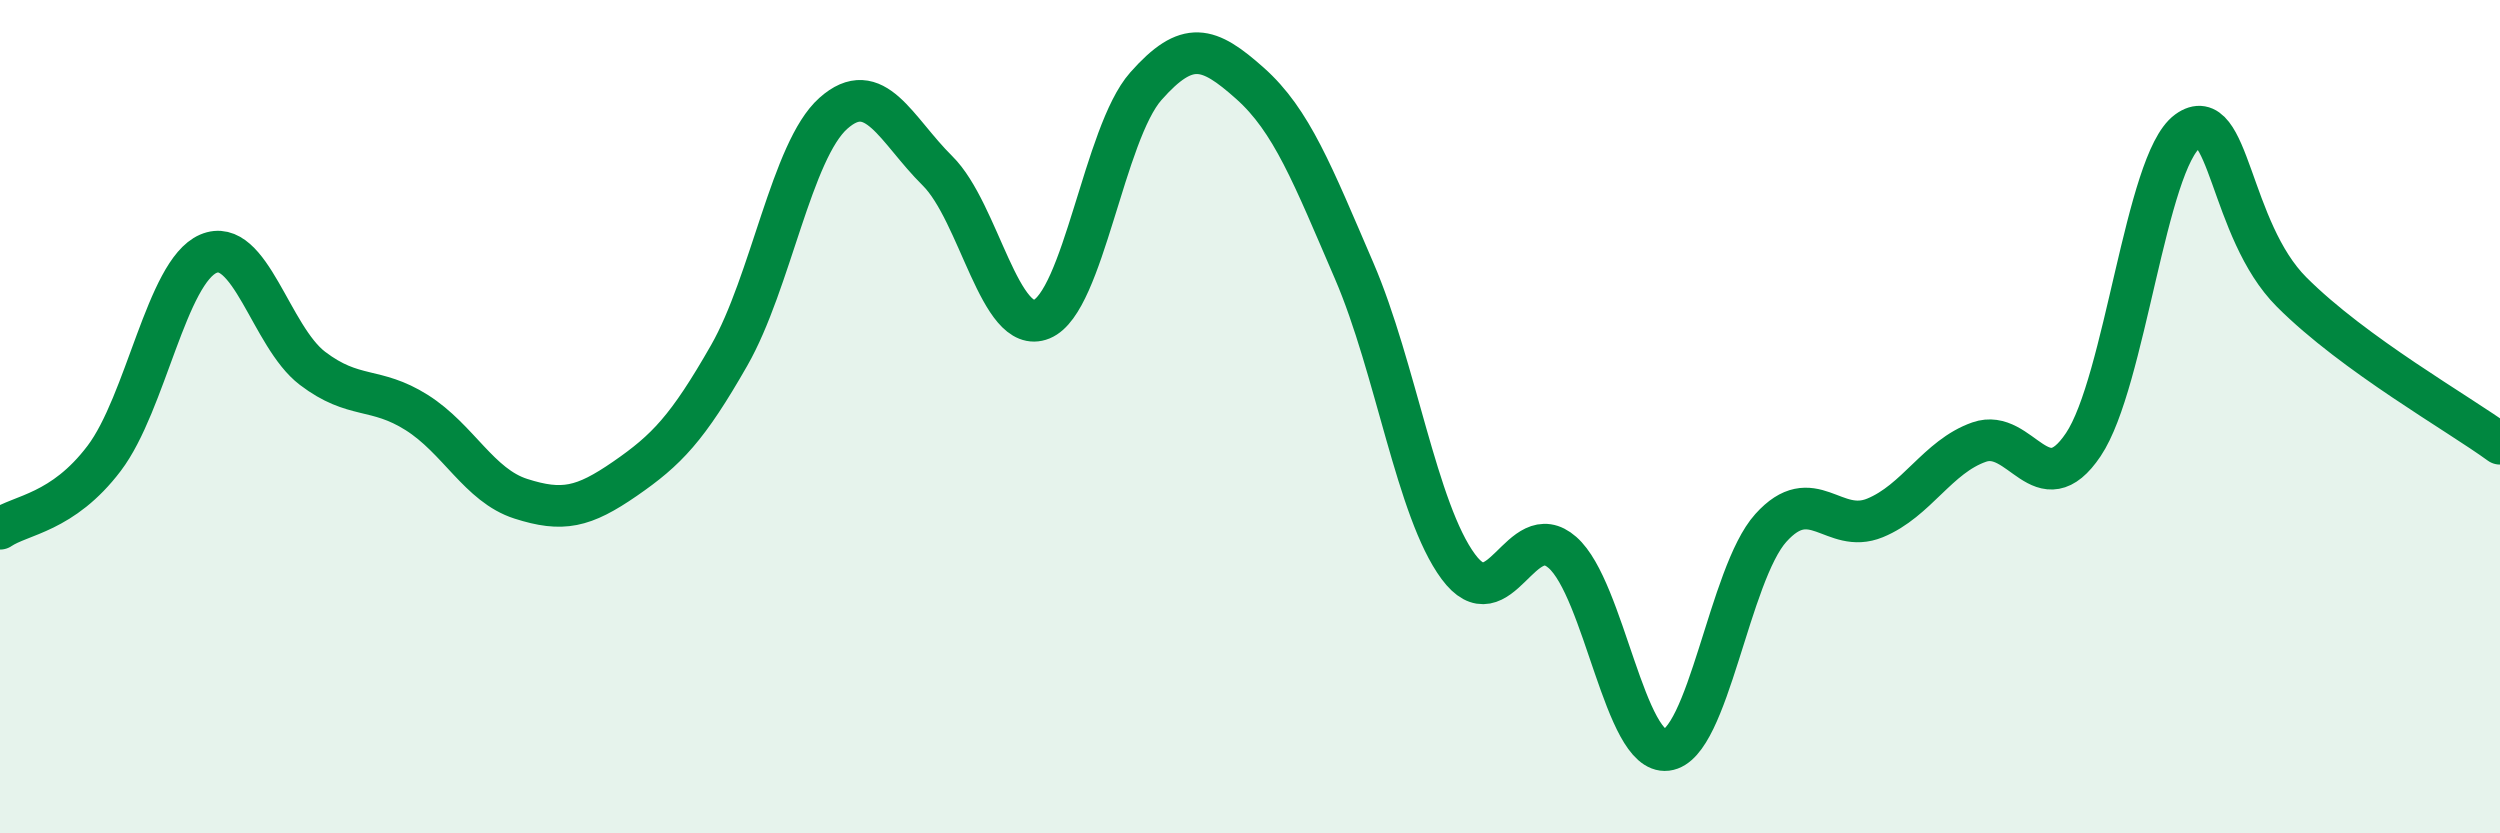 
    <svg width="60" height="20" viewBox="0 0 60 20" xmlns="http://www.w3.org/2000/svg">
      <path
        d="M 0,12.69 C 0.5,12.35 1.5,12.32 2.5,11 C 3.5,9.68 4,6.52 5,6.09 C 6,5.66 6.5,8.08 7.5,8.84 C 8.5,9.6 9,9.27 10,9.9 C 11,10.53 11.5,11.65 12.5,11.97 C 13.5,12.29 14,12.18 15,11.49 C 16,10.8 16.5,10.28 17.5,8.53 C 18.5,6.78 19,3.61 20,2.72 C 21,1.83 21.5,3.11 22.5,4.1 C 23.5,5.09 24,8.07 25,7.66 C 26,7.25 26.5,3.2 27.5,2.07 C 28.5,0.94 29,1.11 30,2 C 31,2.89 31.5,4.18 32.5,6.5 C 33.5,8.82 34,12.25 35,13.6 C 36,14.95 36.5,12.38 37.5,13.26 C 38.5,14.14 39,18.12 40,18 C 41,17.88 41.5,13.78 42.5,12.67 C 43.5,11.56 44,12.84 45,12.43 C 46,12.02 46.5,10.96 47.5,10.61 C 48.5,10.26 49,12.16 50,10.67 C 51,9.18 51.5,3.88 52.5,3.15 C 53.5,2.42 53.5,5.51 55,7.01 C 56.5,8.51 59,9.92 60,10.65L60 20L0 20Z"
        fill="#008740"
        opacity="0.1"
        stroke-linecap="round"
        stroke-linejoin="round"
      />
      <path
        d="M 0,12.69 C 0.5,12.35 1.5,12.32 2.5,11 C 3.5,9.68 4,6.52 5,6.09 C 6,5.66 6.5,8.08 7.5,8.84 C 8.5,9.6 9,9.27 10,9.9 C 11,10.53 11.5,11.65 12.5,11.97 C 13.5,12.29 14,12.18 15,11.49 C 16,10.8 16.5,10.28 17.5,8.53 C 18.5,6.78 19,3.61 20,2.72 C 21,1.83 21.5,3.11 22.5,4.1 C 23.5,5.09 24,8.07 25,7.66 C 26,7.25 26.5,3.2 27.5,2.07 C 28.5,0.94 29,1.11 30,2 C 31,2.89 31.5,4.18 32.5,6.5 C 33.5,8.82 34,12.25 35,13.6 C 36,14.95 36.5,12.38 37.5,13.26 C 38.5,14.14 39,18.12 40,18 C 41,17.88 41.5,13.78 42.5,12.67 C 43.5,11.56 44,12.84 45,12.43 C 46,12.02 46.5,10.96 47.5,10.61 C 48.5,10.26 49,12.16 50,10.67 C 51,9.18 51.5,3.88 52.5,3.15 C 53.5,2.42 53.5,5.51 55,7.01 C 56.5,8.51 59,9.92 60,10.65"
        stroke="#008740"
        stroke-width="1"
        fill="none"
        stroke-linecap="round"
        stroke-linejoin="round"
      />
    </svg>
  